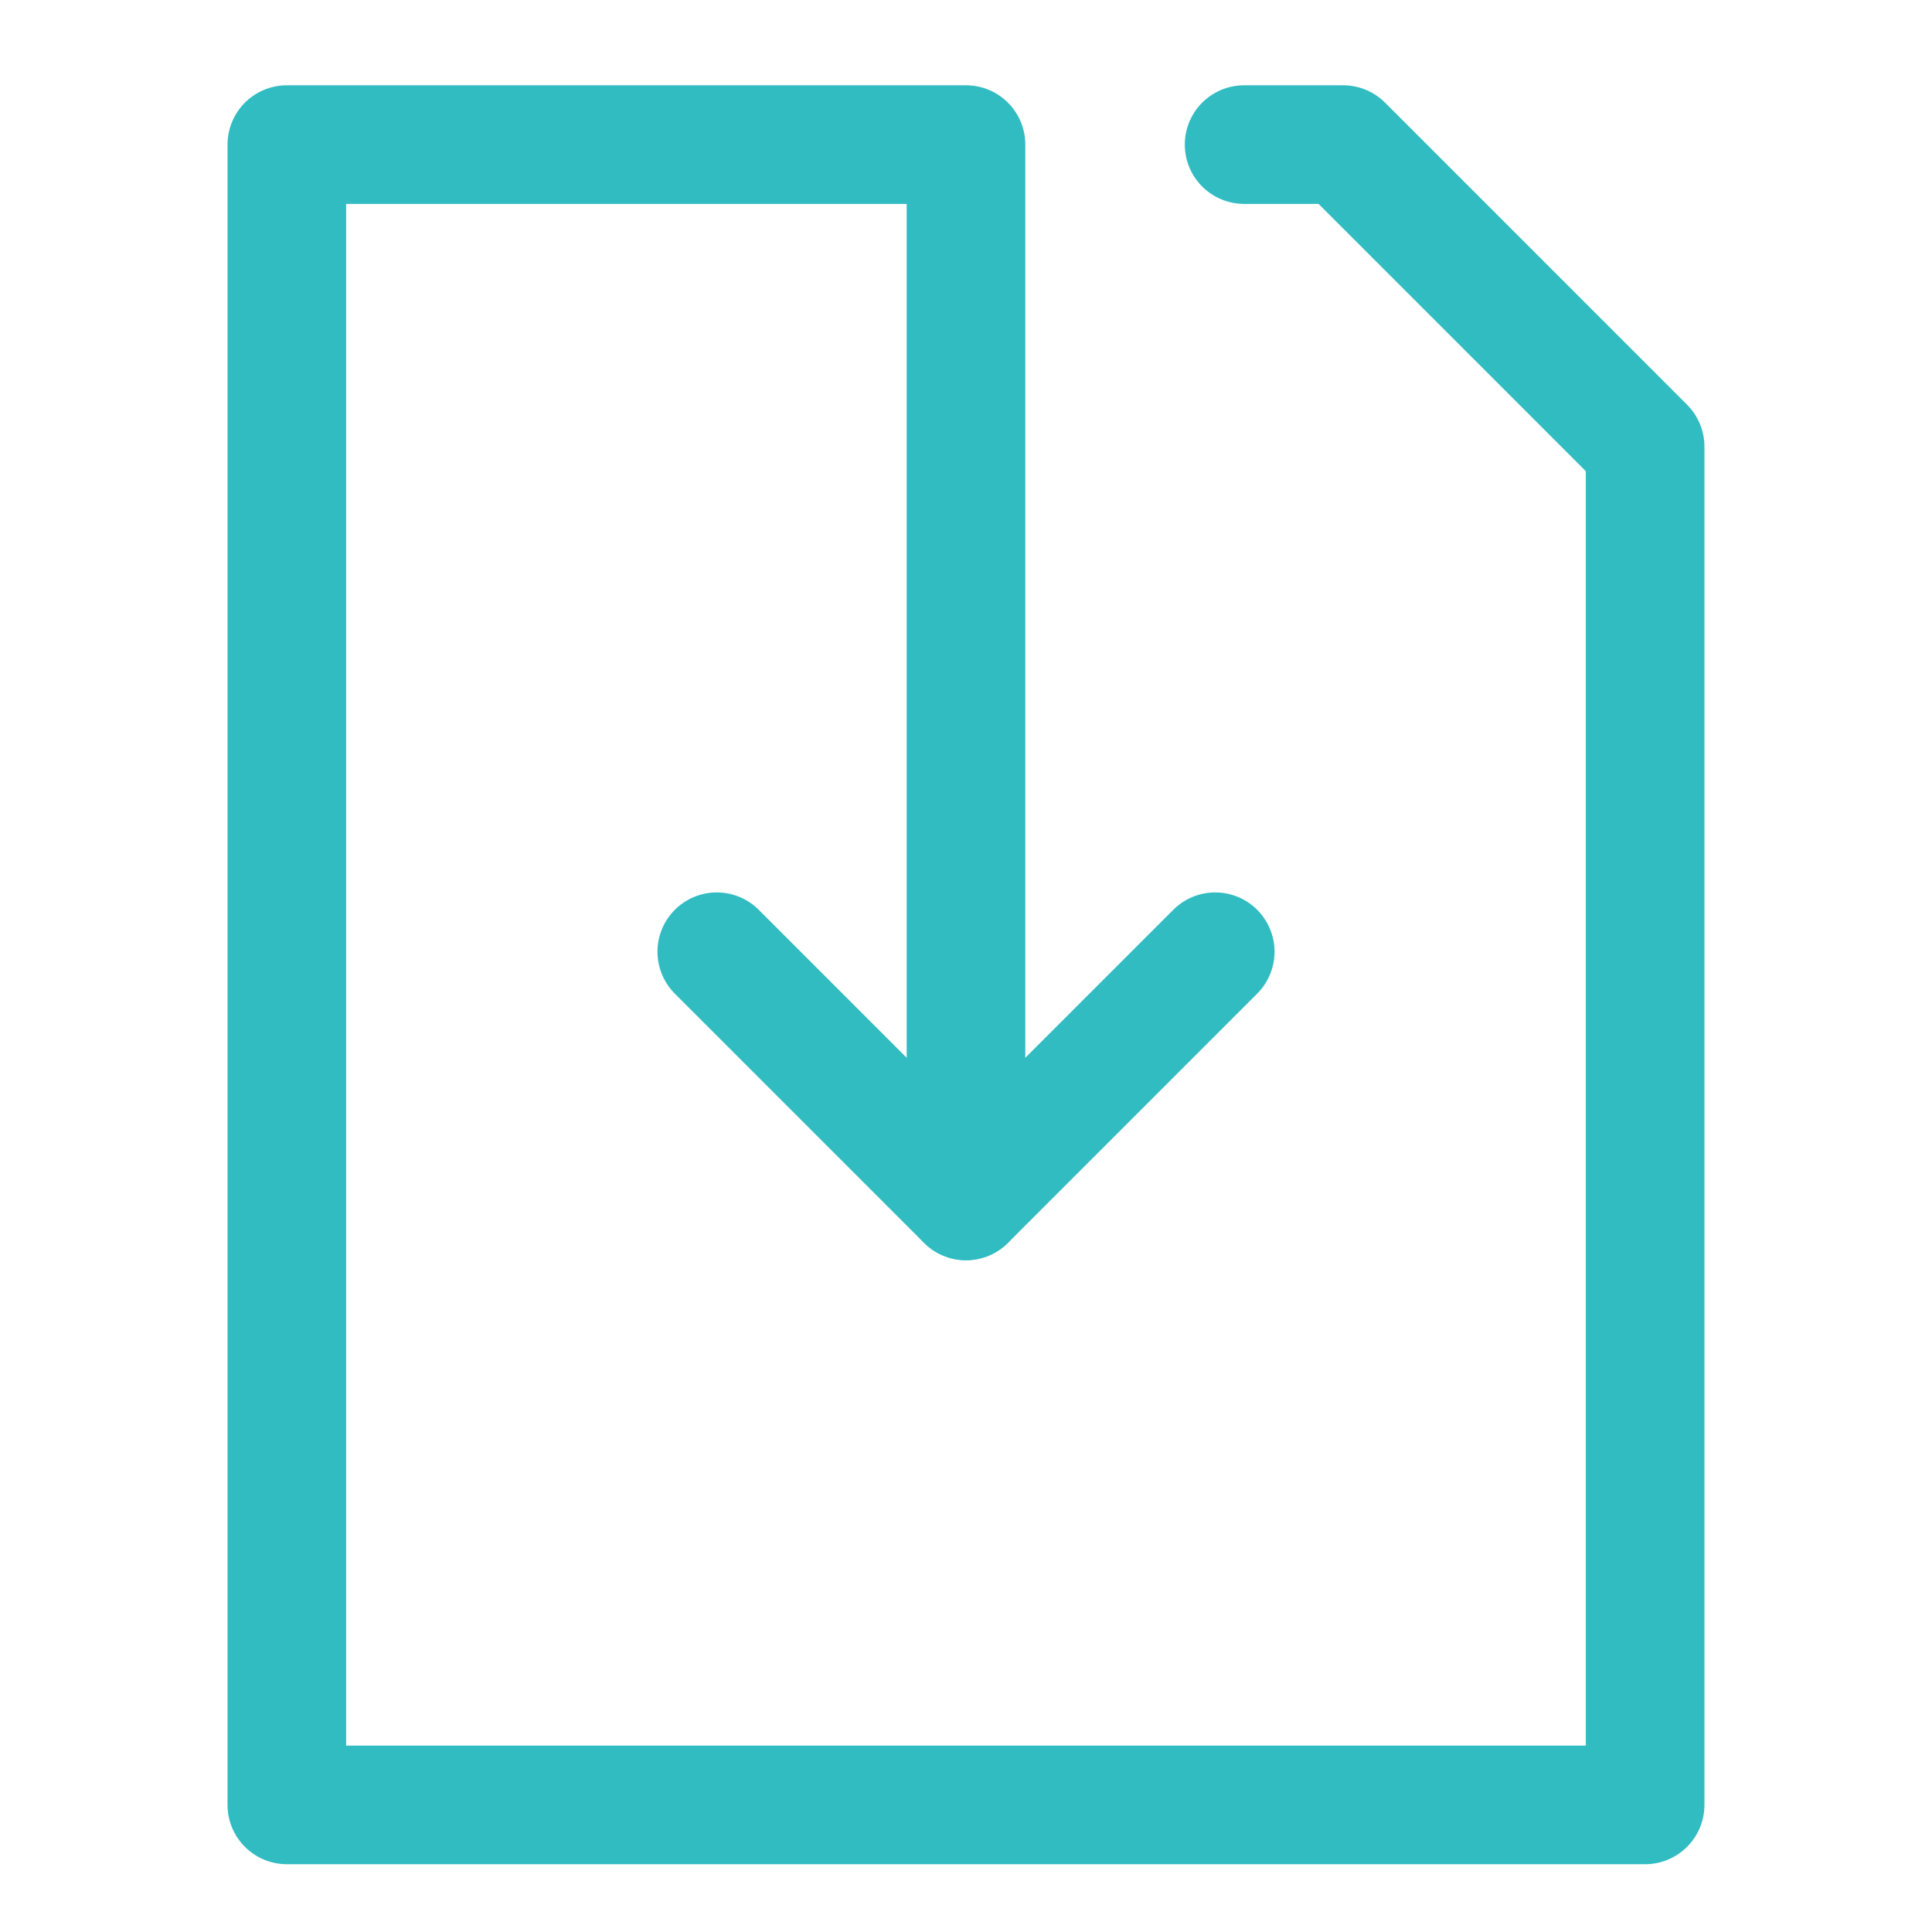 <svg width="56" height="56" viewBox="0 0 56 56" fill="none" xmlns="http://www.w3.org/2000/svg">
<path d="M35.224 27.586L28 34.81L20.776 27.586" stroke="#31BCC2" stroke-width="3.438" stroke-miterlimit="10" stroke-linecap="round" stroke-linejoin="round"/>
<path d="M36.061 4.191H38.931L47.685 12.946V15.123V52.316H36.754H28H8.314V4.191H19.246H28V34.808" stroke="#31BCC2" stroke-width="3.438" stroke-miterlimit="10" stroke-linecap="round" stroke-linejoin="round"/>
</svg>
